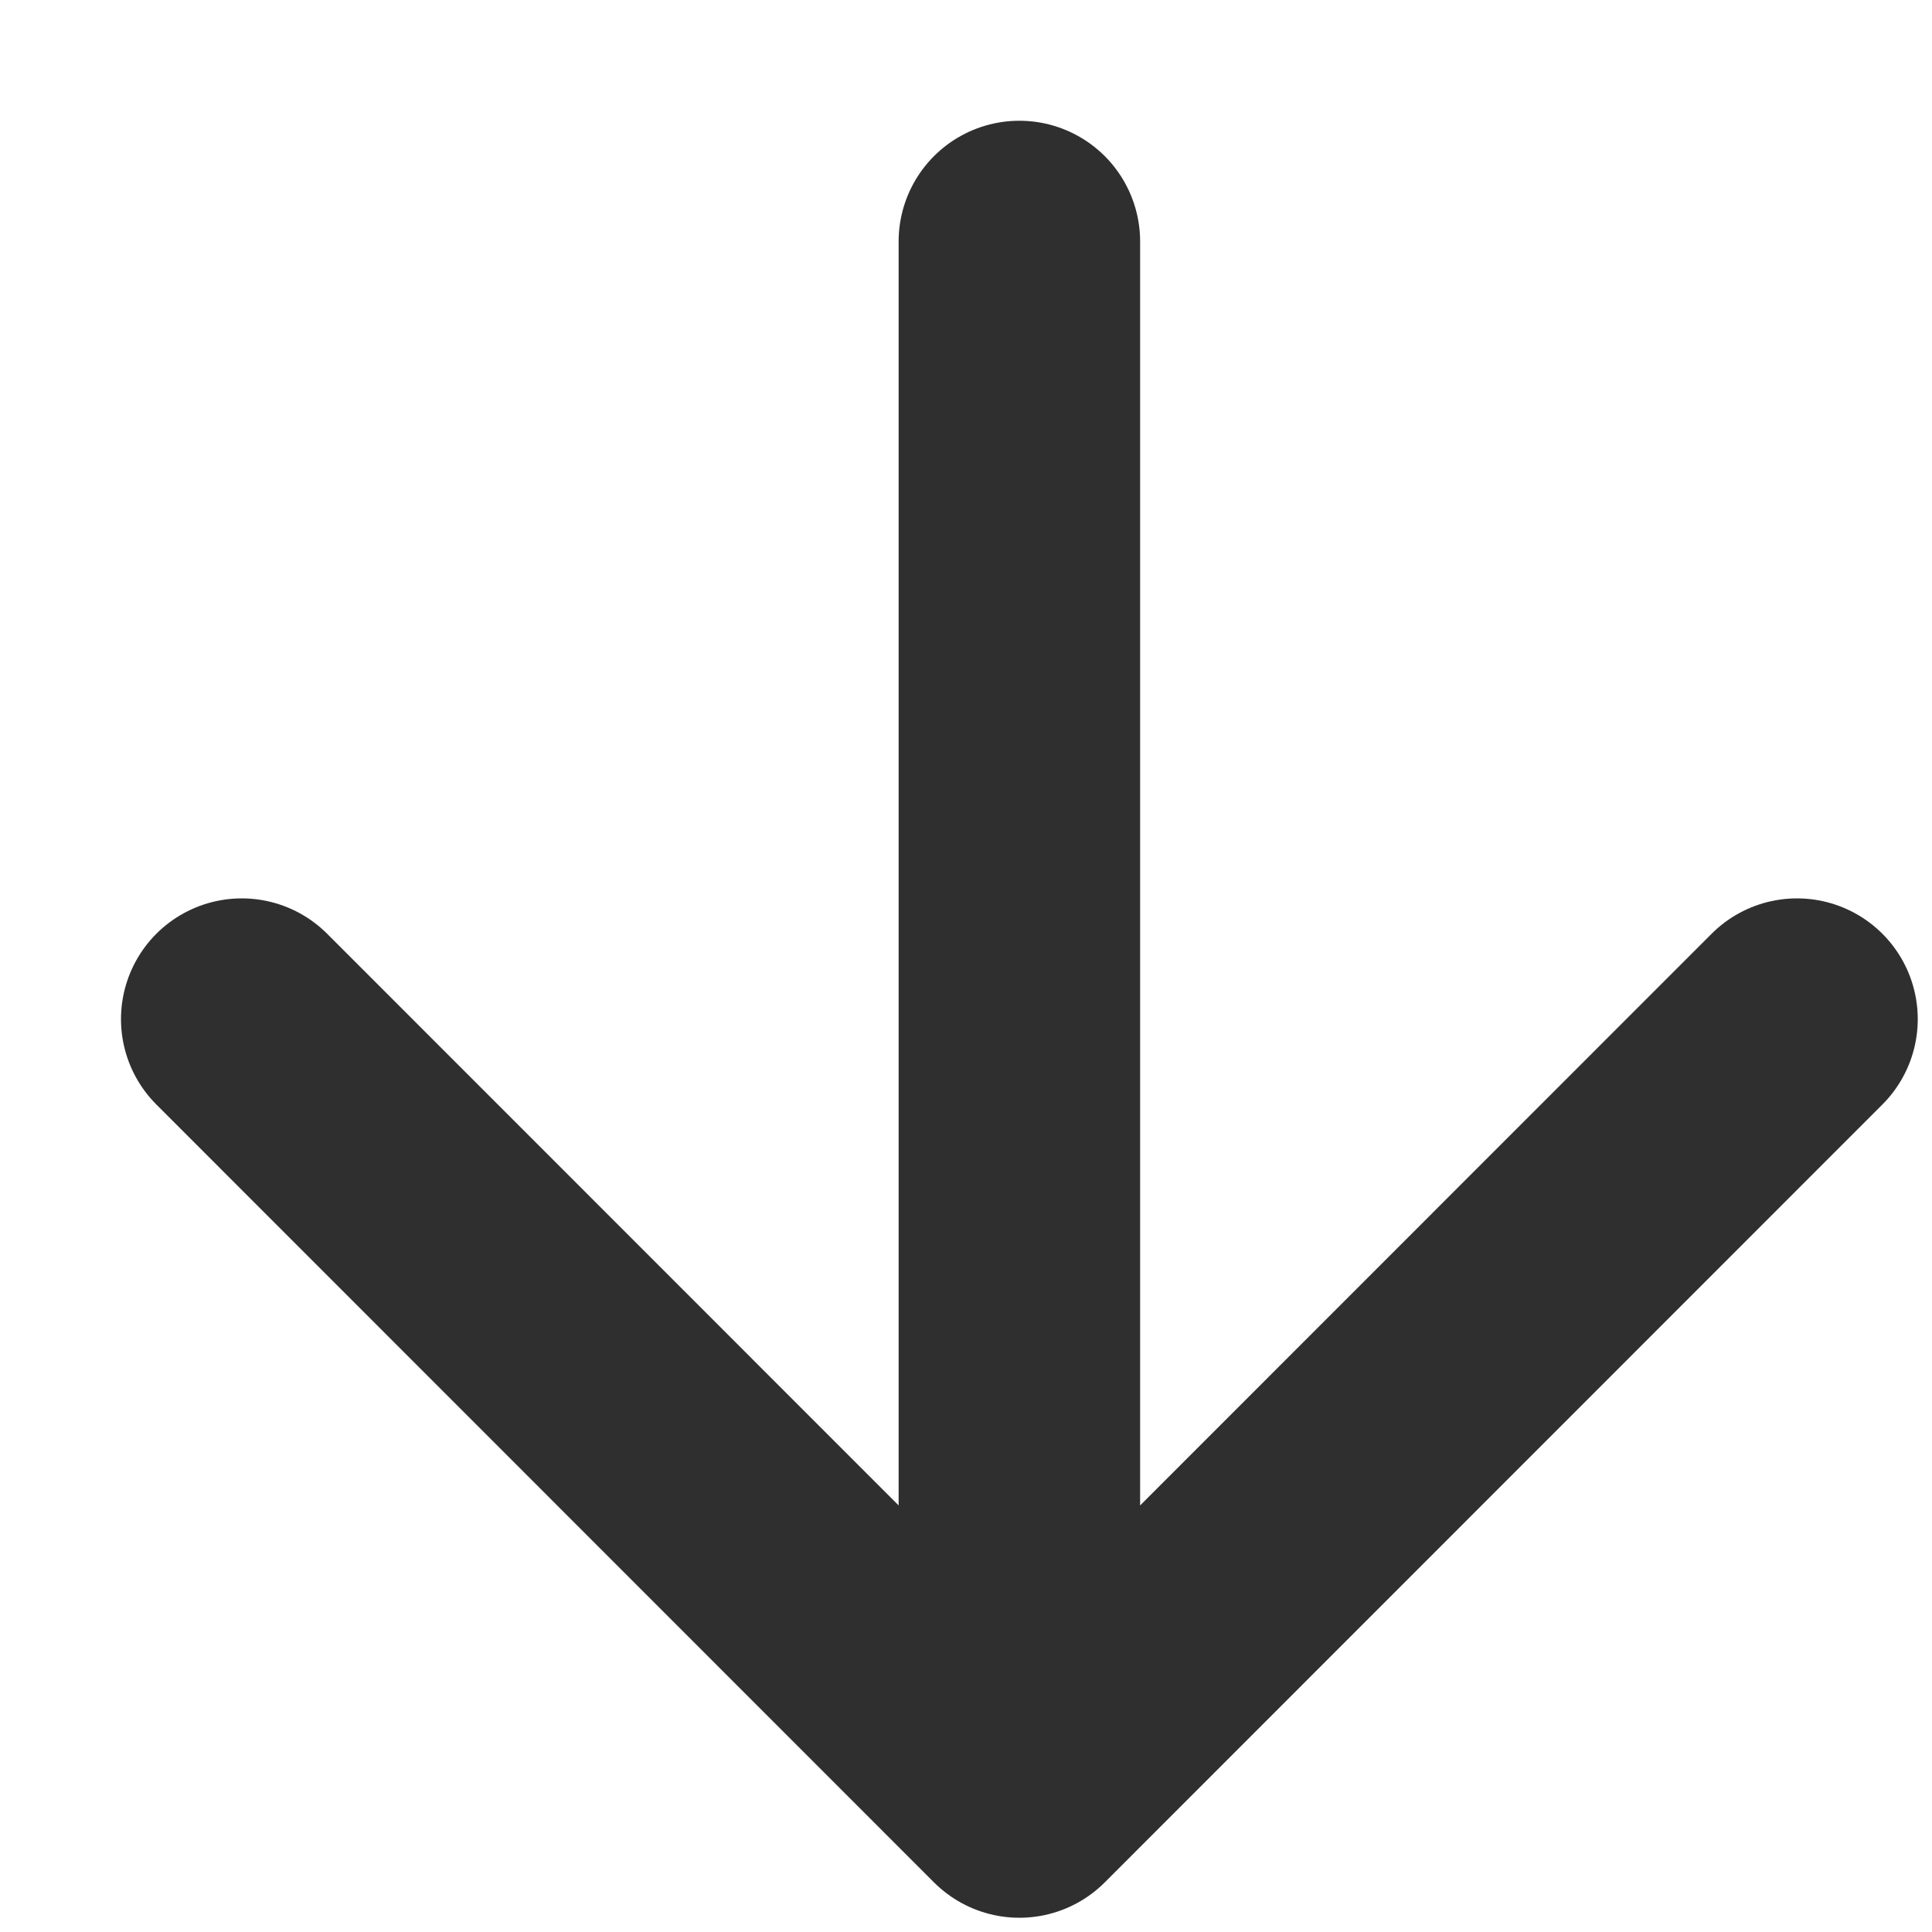 <svg xmlns="http://www.w3.org/2000/svg" width="8" height="8" viewBox="0 0 8 8" fill="none"><path d="M7.441 4.22L4.221 7.441M4.221 7.441L1.001 4.22M4.221 7.441L4.221 1" stroke="#2F2F2F" stroke-linecap="round" stroke-linejoin="round"></path></svg>